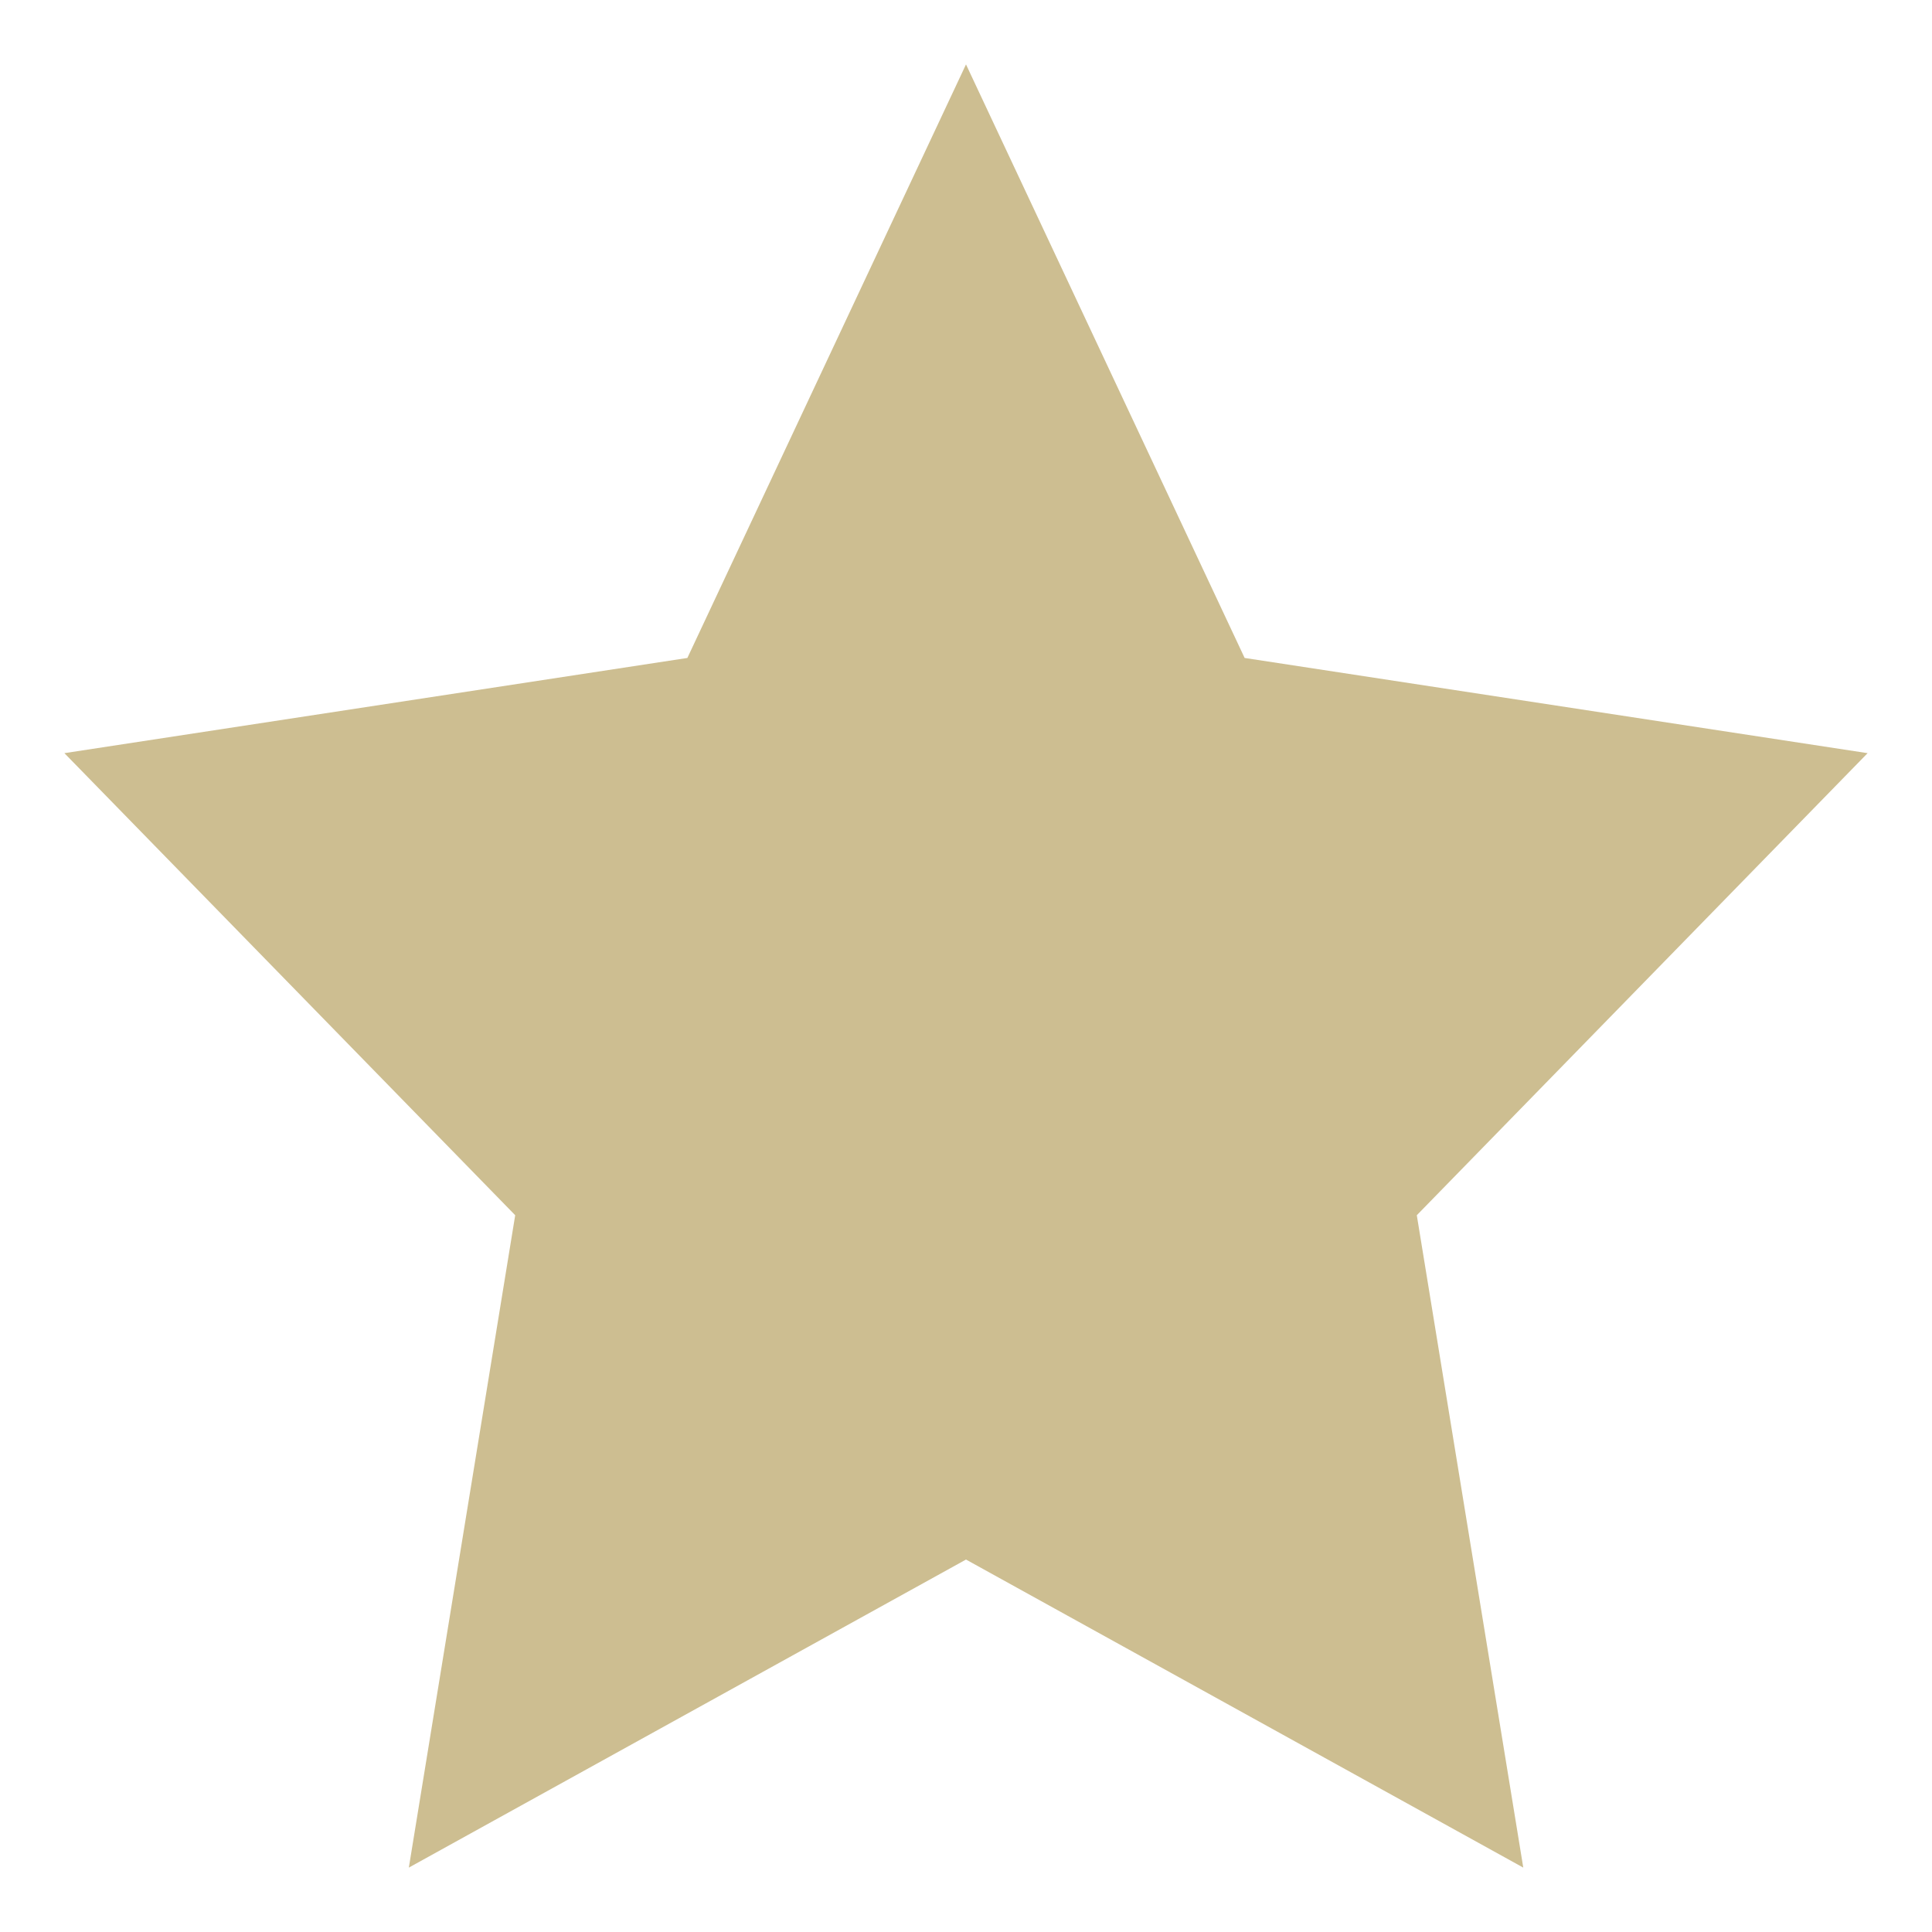 <svg width="18" height="18" viewBox="0 0 18 18" fill="none" xmlns="http://www.w3.org/2000/svg">
<path fill-rule="evenodd" clip-rule="evenodd" d="M9 0.6L11.596 6.13L17.4 7.017L13.2 11.322L14.192 17.4L9 14.53L3.809 17.4L4.8 11.322L0.6 7.017L6.404 6.13L9 0.6Z" fill="#CDBE91"/>
</svg>
